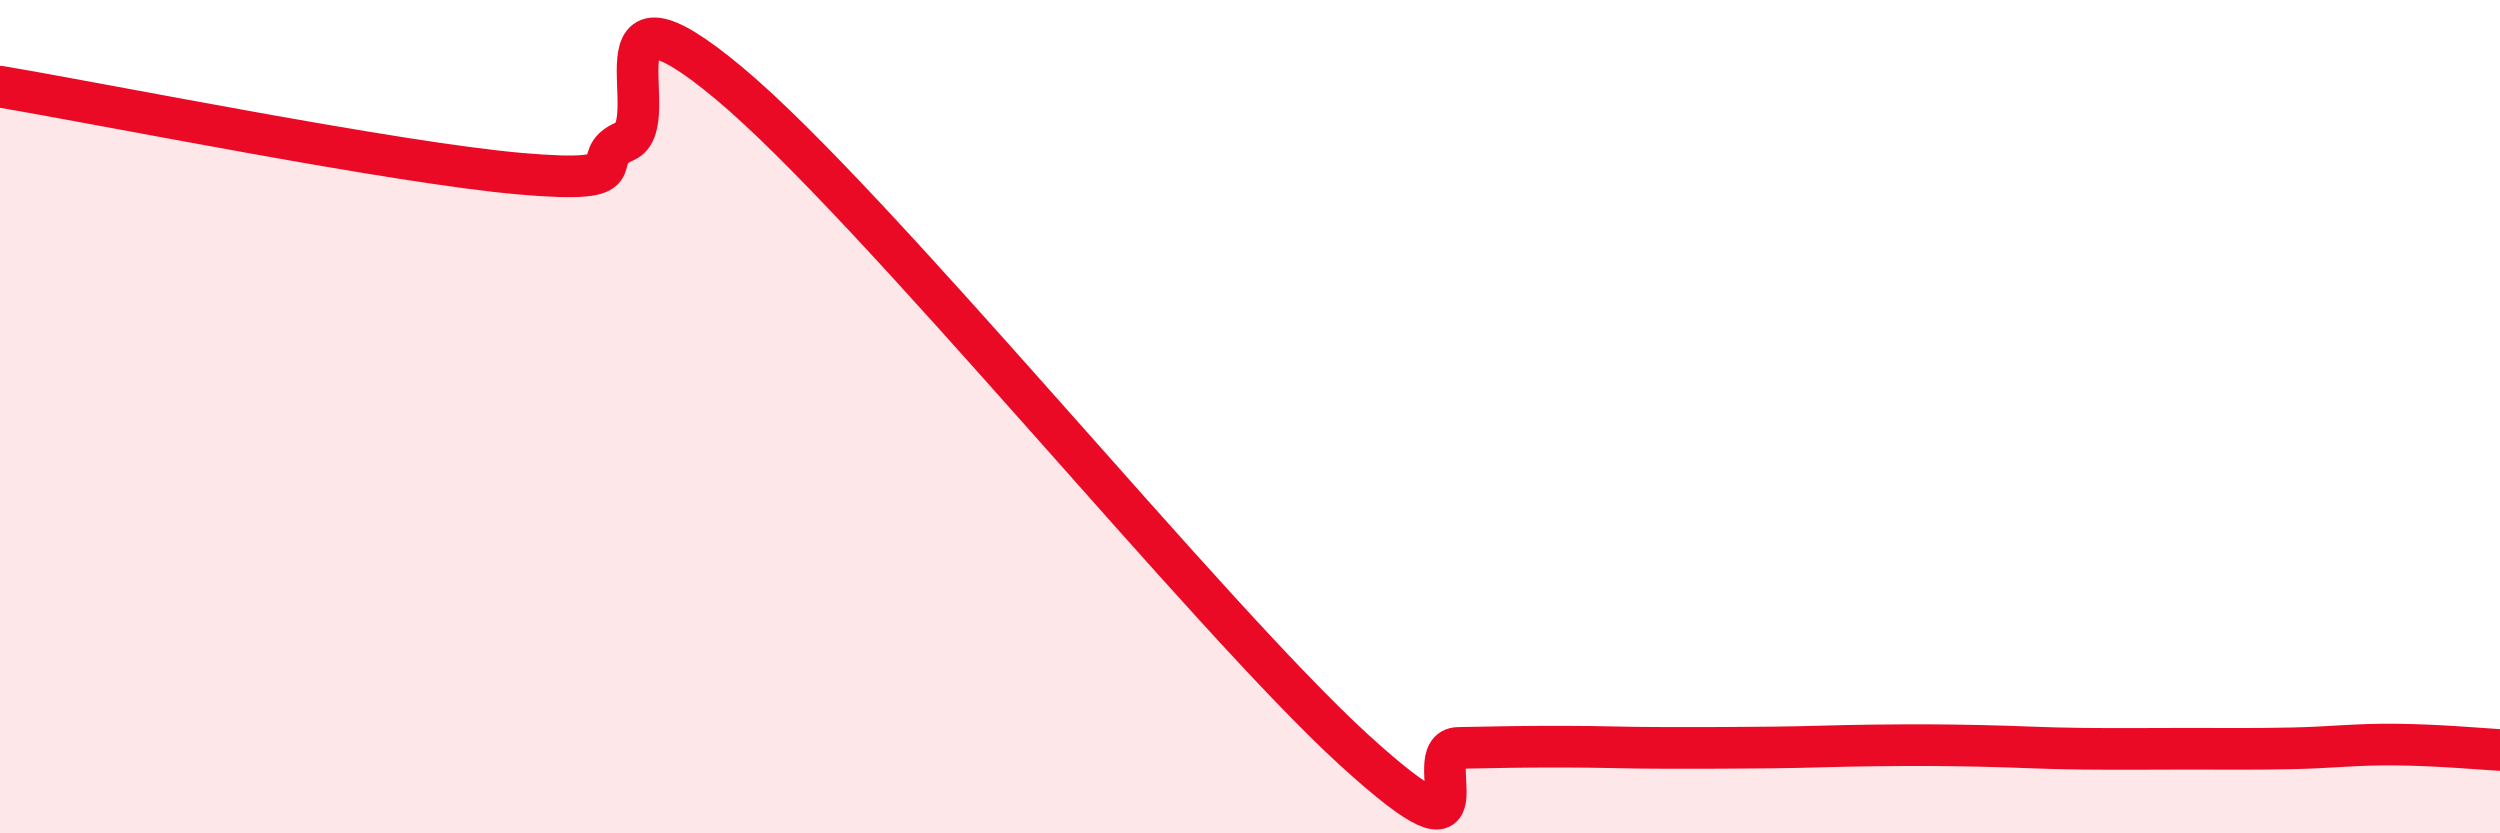 
    <svg width="60" height="20" viewBox="0 0 60 20" xmlns="http://www.w3.org/2000/svg">
      <path
        d="M 0,2.08 C 2.5,2.5 9.5,3.91 12.5,4.17 C 15.5,4.43 14,3.82 15,3.39 C 16,2.96 14,-0.92 17.5,2 C 21,4.92 29,14.81 32.5,18 C 36,21.19 34,17.97 35,17.95 C 36,17.93 36.5,17.92 37.5,17.92 C 38.5,17.92 39,17.95 40,17.95 C 41,17.95 41.5,17.95 42.5,17.94 C 43.5,17.93 44,17.9 45,17.89 C 46,17.88 46.5,17.88 47.5,17.9 C 48.5,17.92 49,17.96 50,17.97 C 51,17.98 51.5,17.97 52.5,17.97 C 53.5,17.97 54,17.98 55,17.96 C 56,17.94 56.5,17.86 57.5,17.87 C 58.5,17.88 59.5,17.97 60,18L60 20L0 20Z"
        fill="#EB0A25"
        opacity="0.1"
        stroke-linecap="round"
        stroke-linejoin="round"
      />
      <path
        d="M 0,2.08 C 2.5,2.5 9.5,3.91 12.5,4.17 C 15.5,4.43 14,3.82 15,3.39 C 16,2.96 14,-0.92 17.5,2 C 21,4.92 29,14.81 32.5,18 C 36,21.19 34,17.97 35,17.95 C 36,17.93 36.5,17.92 37.5,17.92 C 38.5,17.92 39,17.95 40,17.95 C 41,17.95 41.5,17.95 42.5,17.94 C 43.5,17.93 44,17.9 45,17.89 C 46,17.88 46.5,17.88 47.5,17.9 C 48.5,17.92 49,17.96 50,17.97 C 51,17.98 51.5,17.97 52.5,17.97 C 53.5,17.97 54,17.98 55,17.96 C 56,17.94 56.5,17.86 57.5,17.87 C 58.5,17.88 59.5,17.97 60,18"
        stroke="#EB0A25"
        stroke-width="1"
        fill="none"
        stroke-linecap="round"
        stroke-linejoin="round"
      />
    </svg>
  